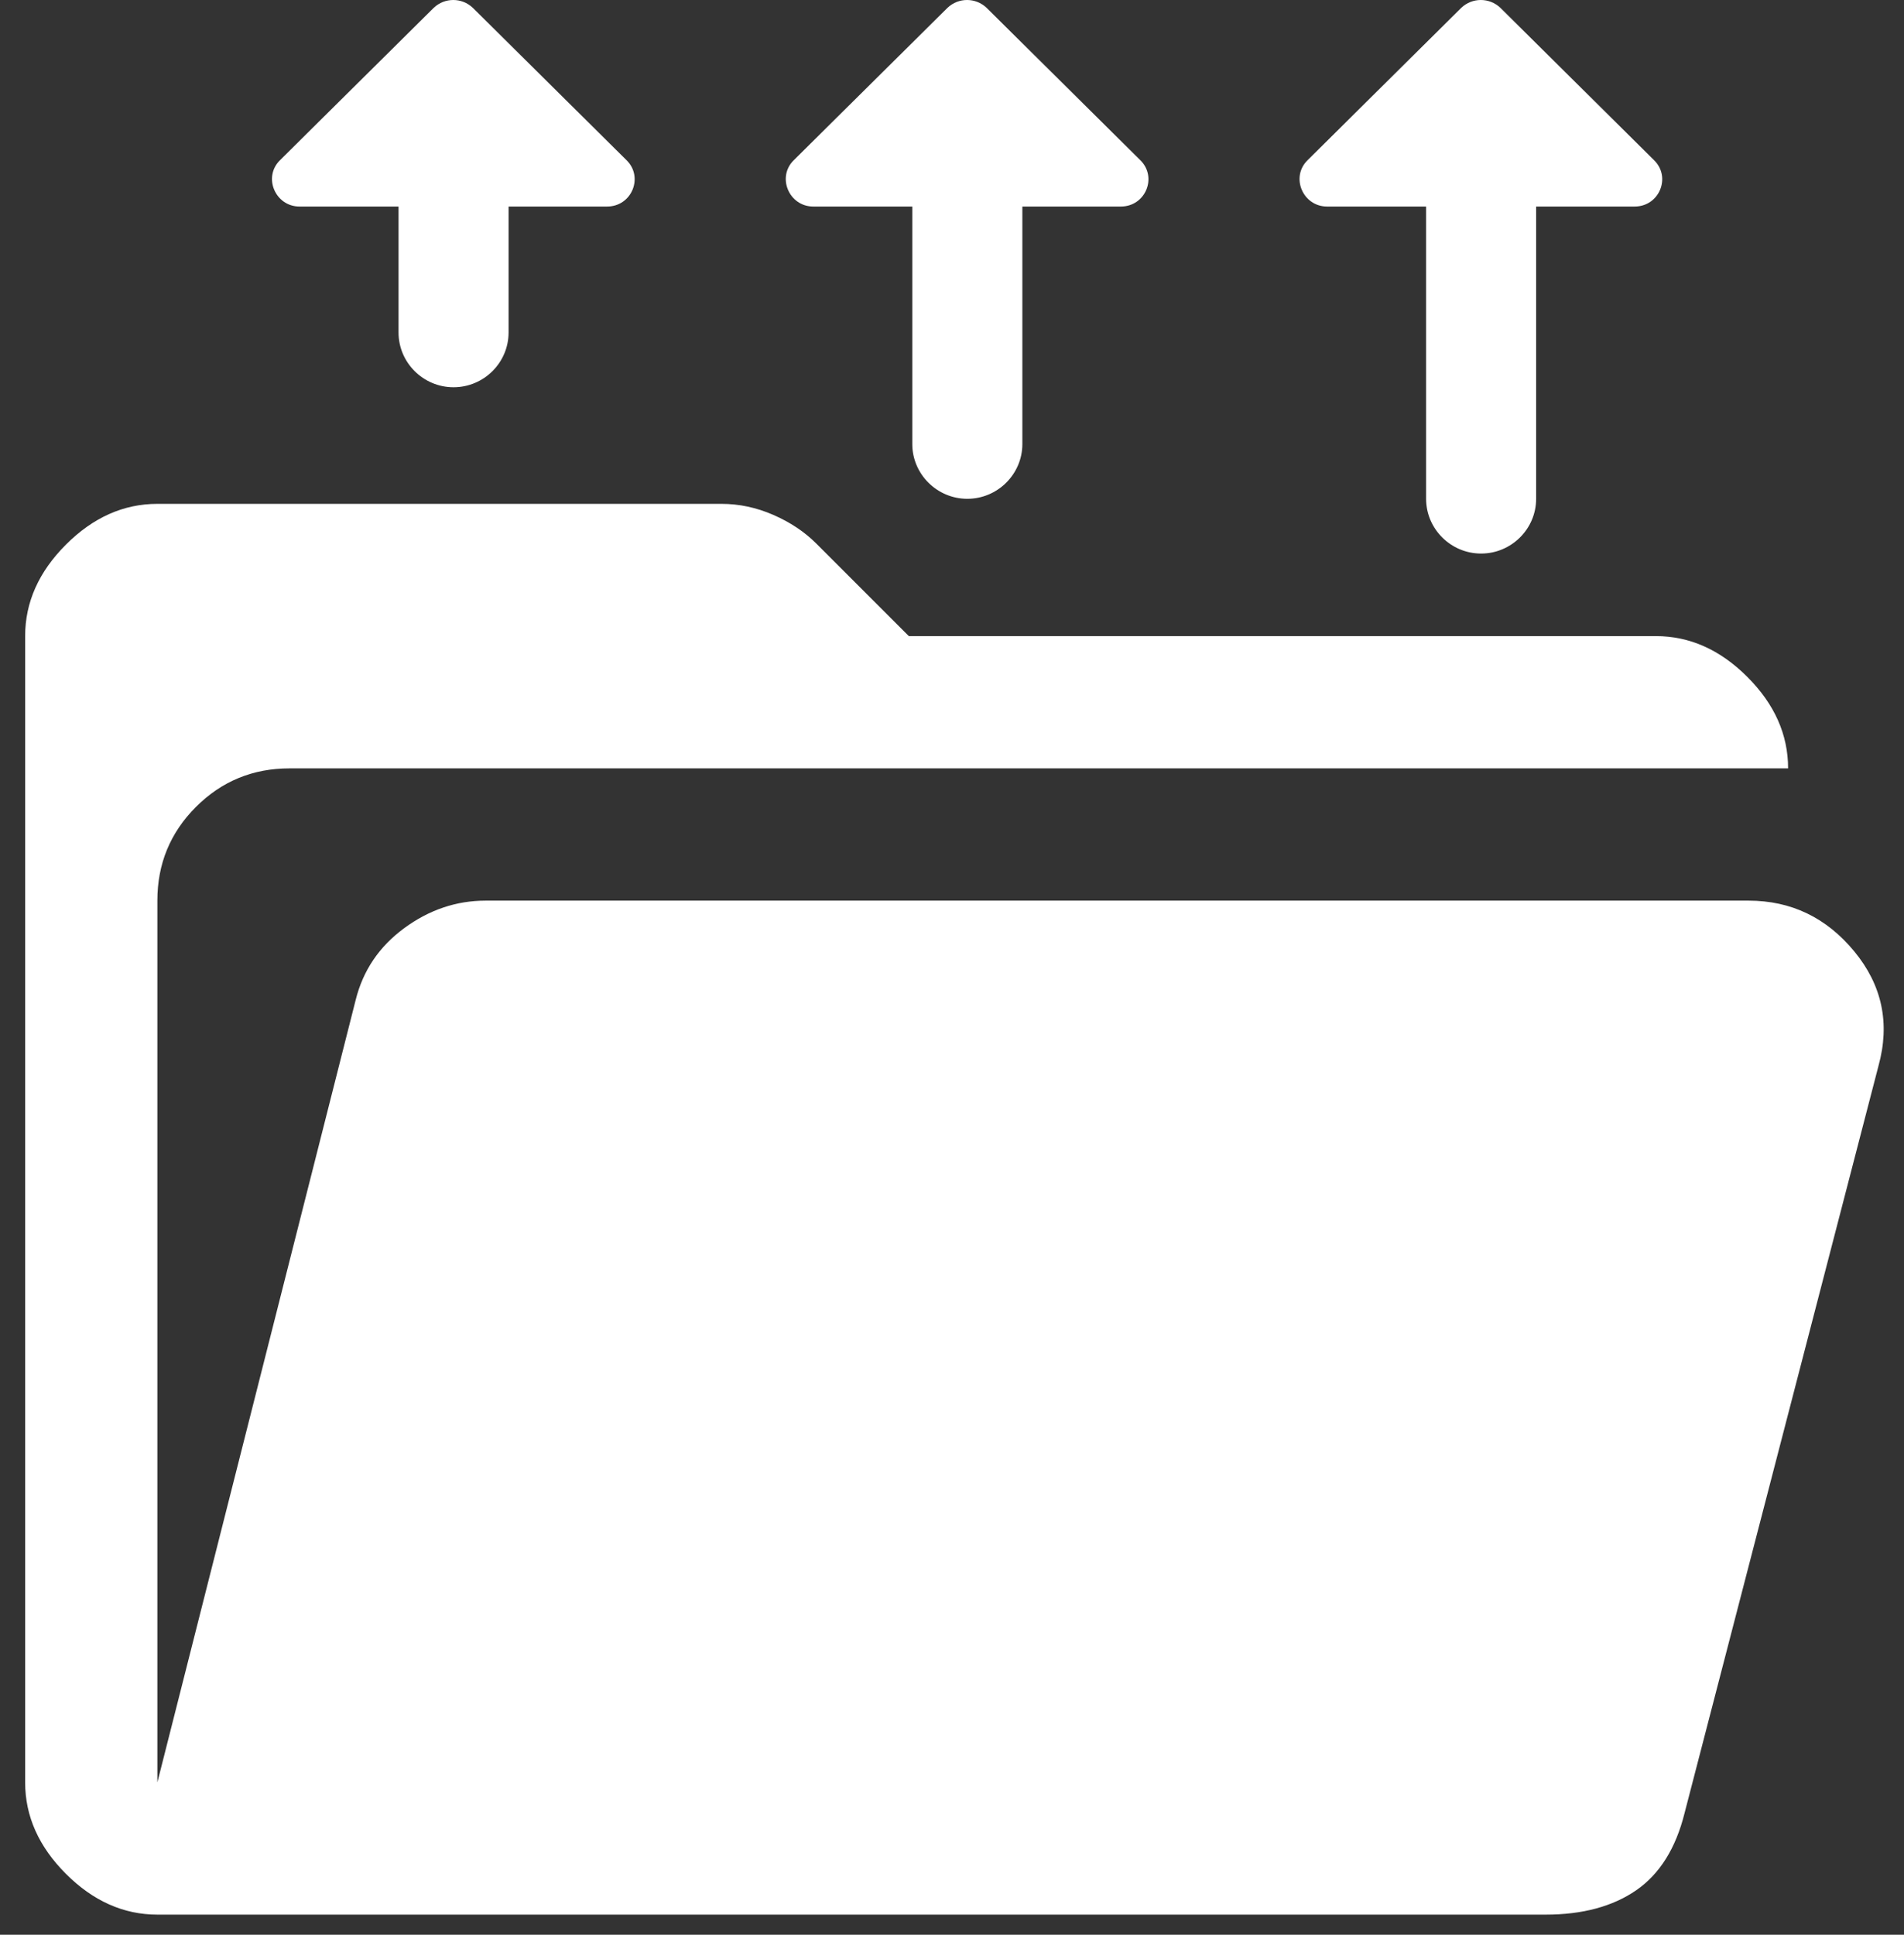 <svg width="63" height="64" viewBox="0 0 63 64" fill="none" xmlns="http://www.w3.org/2000/svg">
<rect x="0" y="0" width="63" height="64" fill="#333333" stroke="none"/>
<path d="M5.207 63.334C4.089 63.334 3.08 62.884 2.181 61.985C1.282 61.085 0.832 60.077 0.832 58.959V21.042C0.832 19.924 1.282 18.915 2.181 18.016C3.08 17.117 4.089 16.667 5.207 16.667H23.874C24.457 16.667 25.028 16.788 25.587 17.032C26.146 17.275 26.62 17.591 27.009 17.98L30.072 21.042H54.79C55.908 21.042 56.917 21.492 57.816 22.391C58.716 23.29 59.165 24.299 59.165 25.417H9.582C8.367 25.417 7.334 25.842 6.483 26.693C5.632 27.544 5.207 28.577 5.207 29.792V58.959L11.77 33.073C12.013 32.101 12.547 31.311 13.374 30.703C14.2 30.096 15.099 29.792 16.072 29.792H57.853C59.263 29.792 60.429 30.351 61.353 31.469C62.276 32.587 62.544 33.851 62.155 35.261L55.738 59.98C55.447 61.146 54.912 61.997 54.134 62.532C53.356 63.066 52.36 63.334 51.145 63.334H5.207Z" fill="white"/>
<path d="M30.186 6.832L30.186 14.689C30.186 15.685 31.006 16.5 32.007 16.5C33.008 16.5 33.828 15.685 33.828 14.689L33.828 6.832L37.087 6.832C37.906 6.832 38.307 5.854 37.724 5.292L32.644 0.258C32.28 -0.086 31.716 -0.086 31.352 0.258L26.272 5.292C25.689 5.854 26.108 6.832 26.909 6.832L30.186 6.832Z" fill="white"/>
<path d="M13.187 6.832L13.187 10.999C13.187 11.996 14.006 12.81 15.007 12.81C16.009 12.81 16.828 11.996 16.828 10.999L16.828 6.832L20.087 6.832C20.906 6.832 21.307 5.854 20.724 5.292L15.644 0.258C15.28 -0.086 14.716 -0.086 14.352 0.258L9.272 5.292C8.689 5.854 9.108 6.832 9.909 6.832L13.187 6.832Z" fill="white"/>
<path d="M47.187 6.832L47.187 16.5C47.187 17.497 48.006 18.311 49.007 18.311C50.008 18.311 50.828 17.497 50.828 16.5L50.828 6.832L54.087 6.832C54.906 6.832 55.307 5.854 54.724 5.293L49.644 0.258C49.28 -0.086 48.716 -0.086 48.352 0.258L43.272 5.293C42.689 5.854 43.108 6.832 43.909 6.832L47.187 6.832Z" fill="white"/>
</svg>
